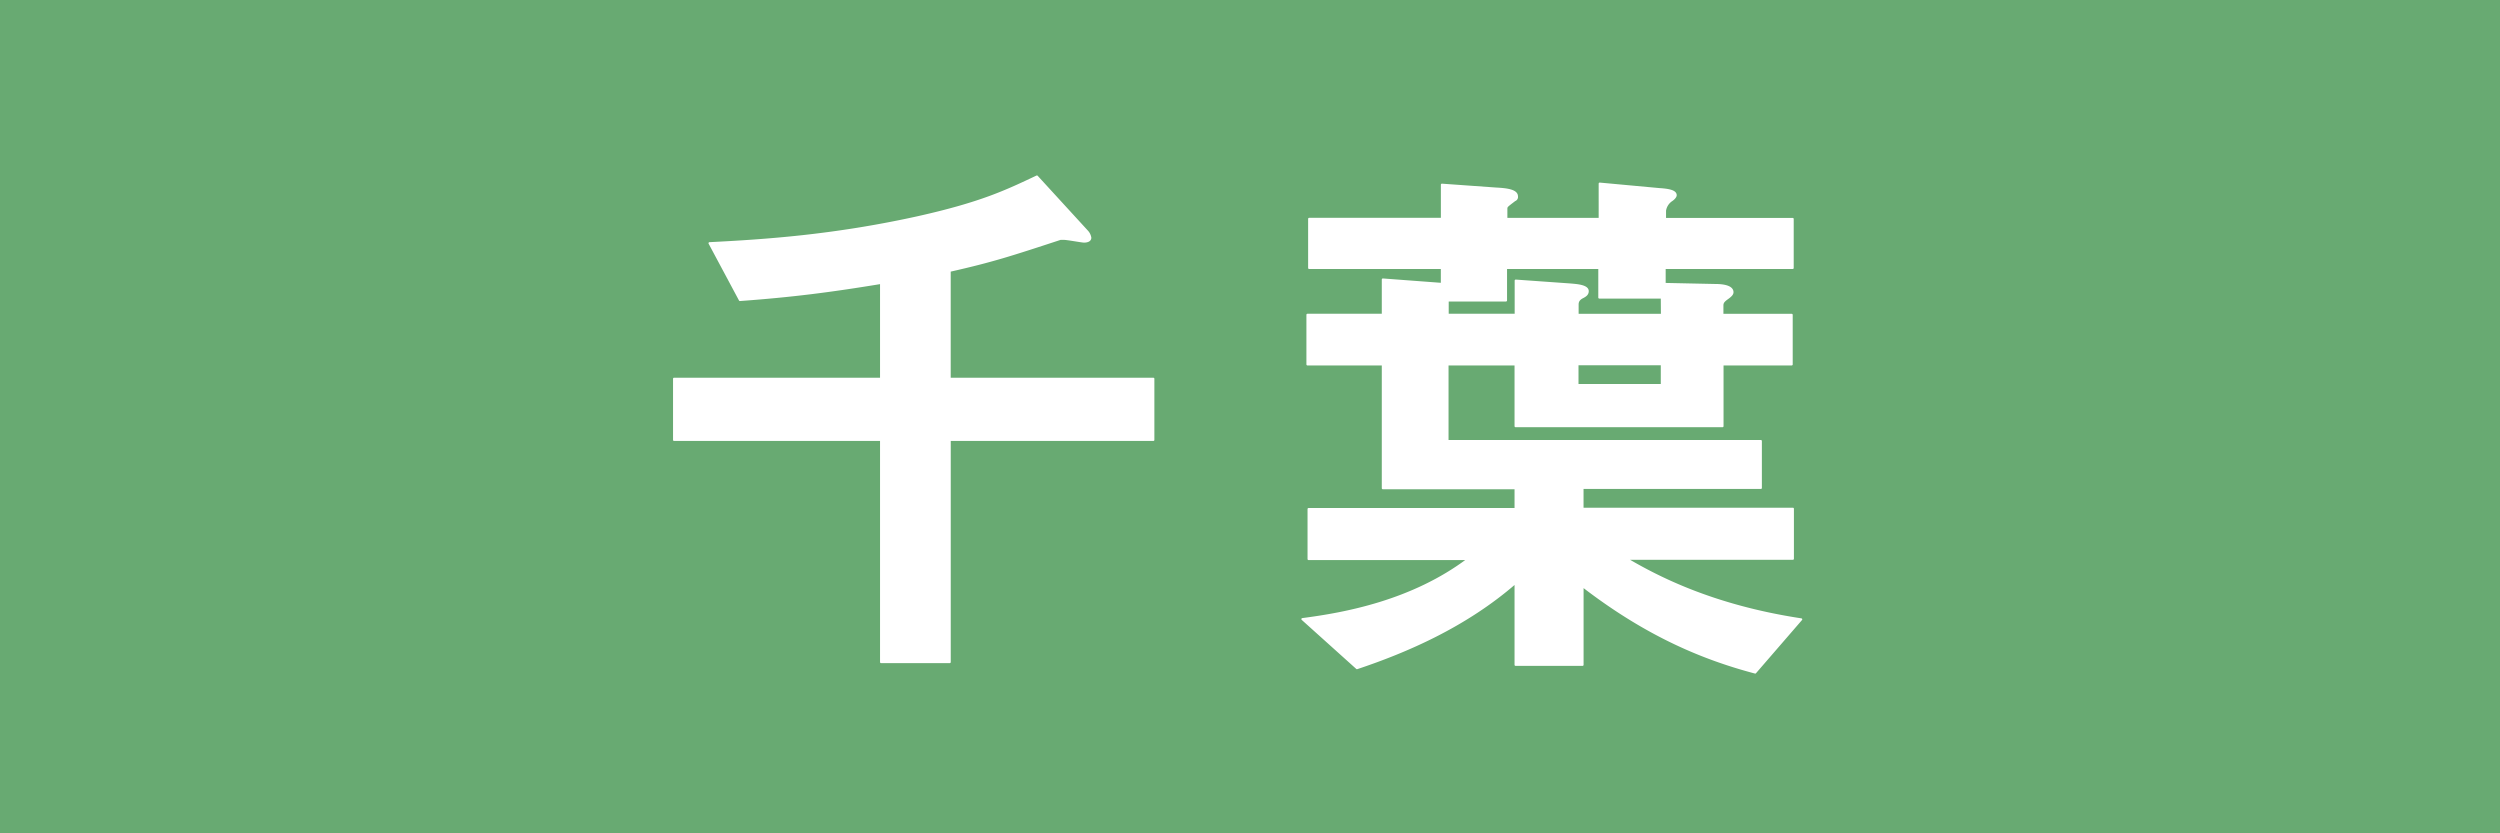 <svg xmlns="http://www.w3.org/2000/svg" viewBox="0 0 600 200"><defs><style>.cls-1{fill:#68aa72;}.cls-2{fill:#fff;stroke:#fff;stroke-linecap:round;stroke-linejoin:round;stroke-width:0.5px;}</style></defs><title>chiba_head</title><g id="レイヤー_2" data-name="レイヤー 2"><g id="_レイヤー_" data-name="&lt;レイヤー&gt;"><rect class="cls-1" width="600" height="200"/><path class="cls-2" d="M227.93,105.58V158.9H211.46V105.58H161.78V90.9h49.68v-23c-12.15,2-21.19,3.17-33.88,4.1l-7.29-13.63c13-.66,29.56-1.72,49.95-6.22,15.39-3.44,21.33-6.35,28.62-9.79l12,13.1a3,3,0,0,1,.81,1.59c0,.79-.95.93-1.49.93s-4-.66-4.86-.66h-.81c-11.74,3.84-16.06,5.29-26.59,7.67V90.9H276.8v14.68Z"/><path class="cls-2" d="M421.25,161.41c-12-3.18-25.65-8.6-41.44-20.77v18.92H363.74V139.85c-12,10.45-26.19,16.54-38.07,20.51l-13.09-11.77c10.12-1.32,26.32-4.23,39.82-14.42H314.06v-12h49.68v-5H331.88V87.46H313.79V75.55h18.09V67.08l14.17,1.06V64.31H314.2V52.53h31.86v-8.2l13,.93c2.43.13,5,.4,5,1.85a.81.81,0,0,1-.54.93c-1.89,1.46-2,1.46-2,2.12v2.38h22.41V44.07l14.31,1.32c2,.13,3.92.4,3.92,1.46,0,.4-.54.93-.94,1.19a3.65,3.65,0,0,0-1.62,2.51v2h30.64V64.31H399.51v3.84l12.28.26c1.08,0,4,.13,4,1.72,0,.4-.27.79-1.21,1.46s-1.21,1.06-1.21,1.72v2.25H430V87.46h-16.6v14.82H363.74V87.46H347.4v18.39H422.6v11.25H379.8v5h50.49v12h-40c7,4.1,20.25,11.25,42,14.55Zm-22.41-90h-15V64.31H361.44v7.8h-14v3.44h16.33v-8.2l13.09.93c1.35.13,4.19.26,4.19,1.59,0,.66-.41,1.06-1.21,1.46s-1.22.93-1.22,1.72v2.51h20.25Zm0,16H378.59v5h20.25Z"/></g></g></svg>